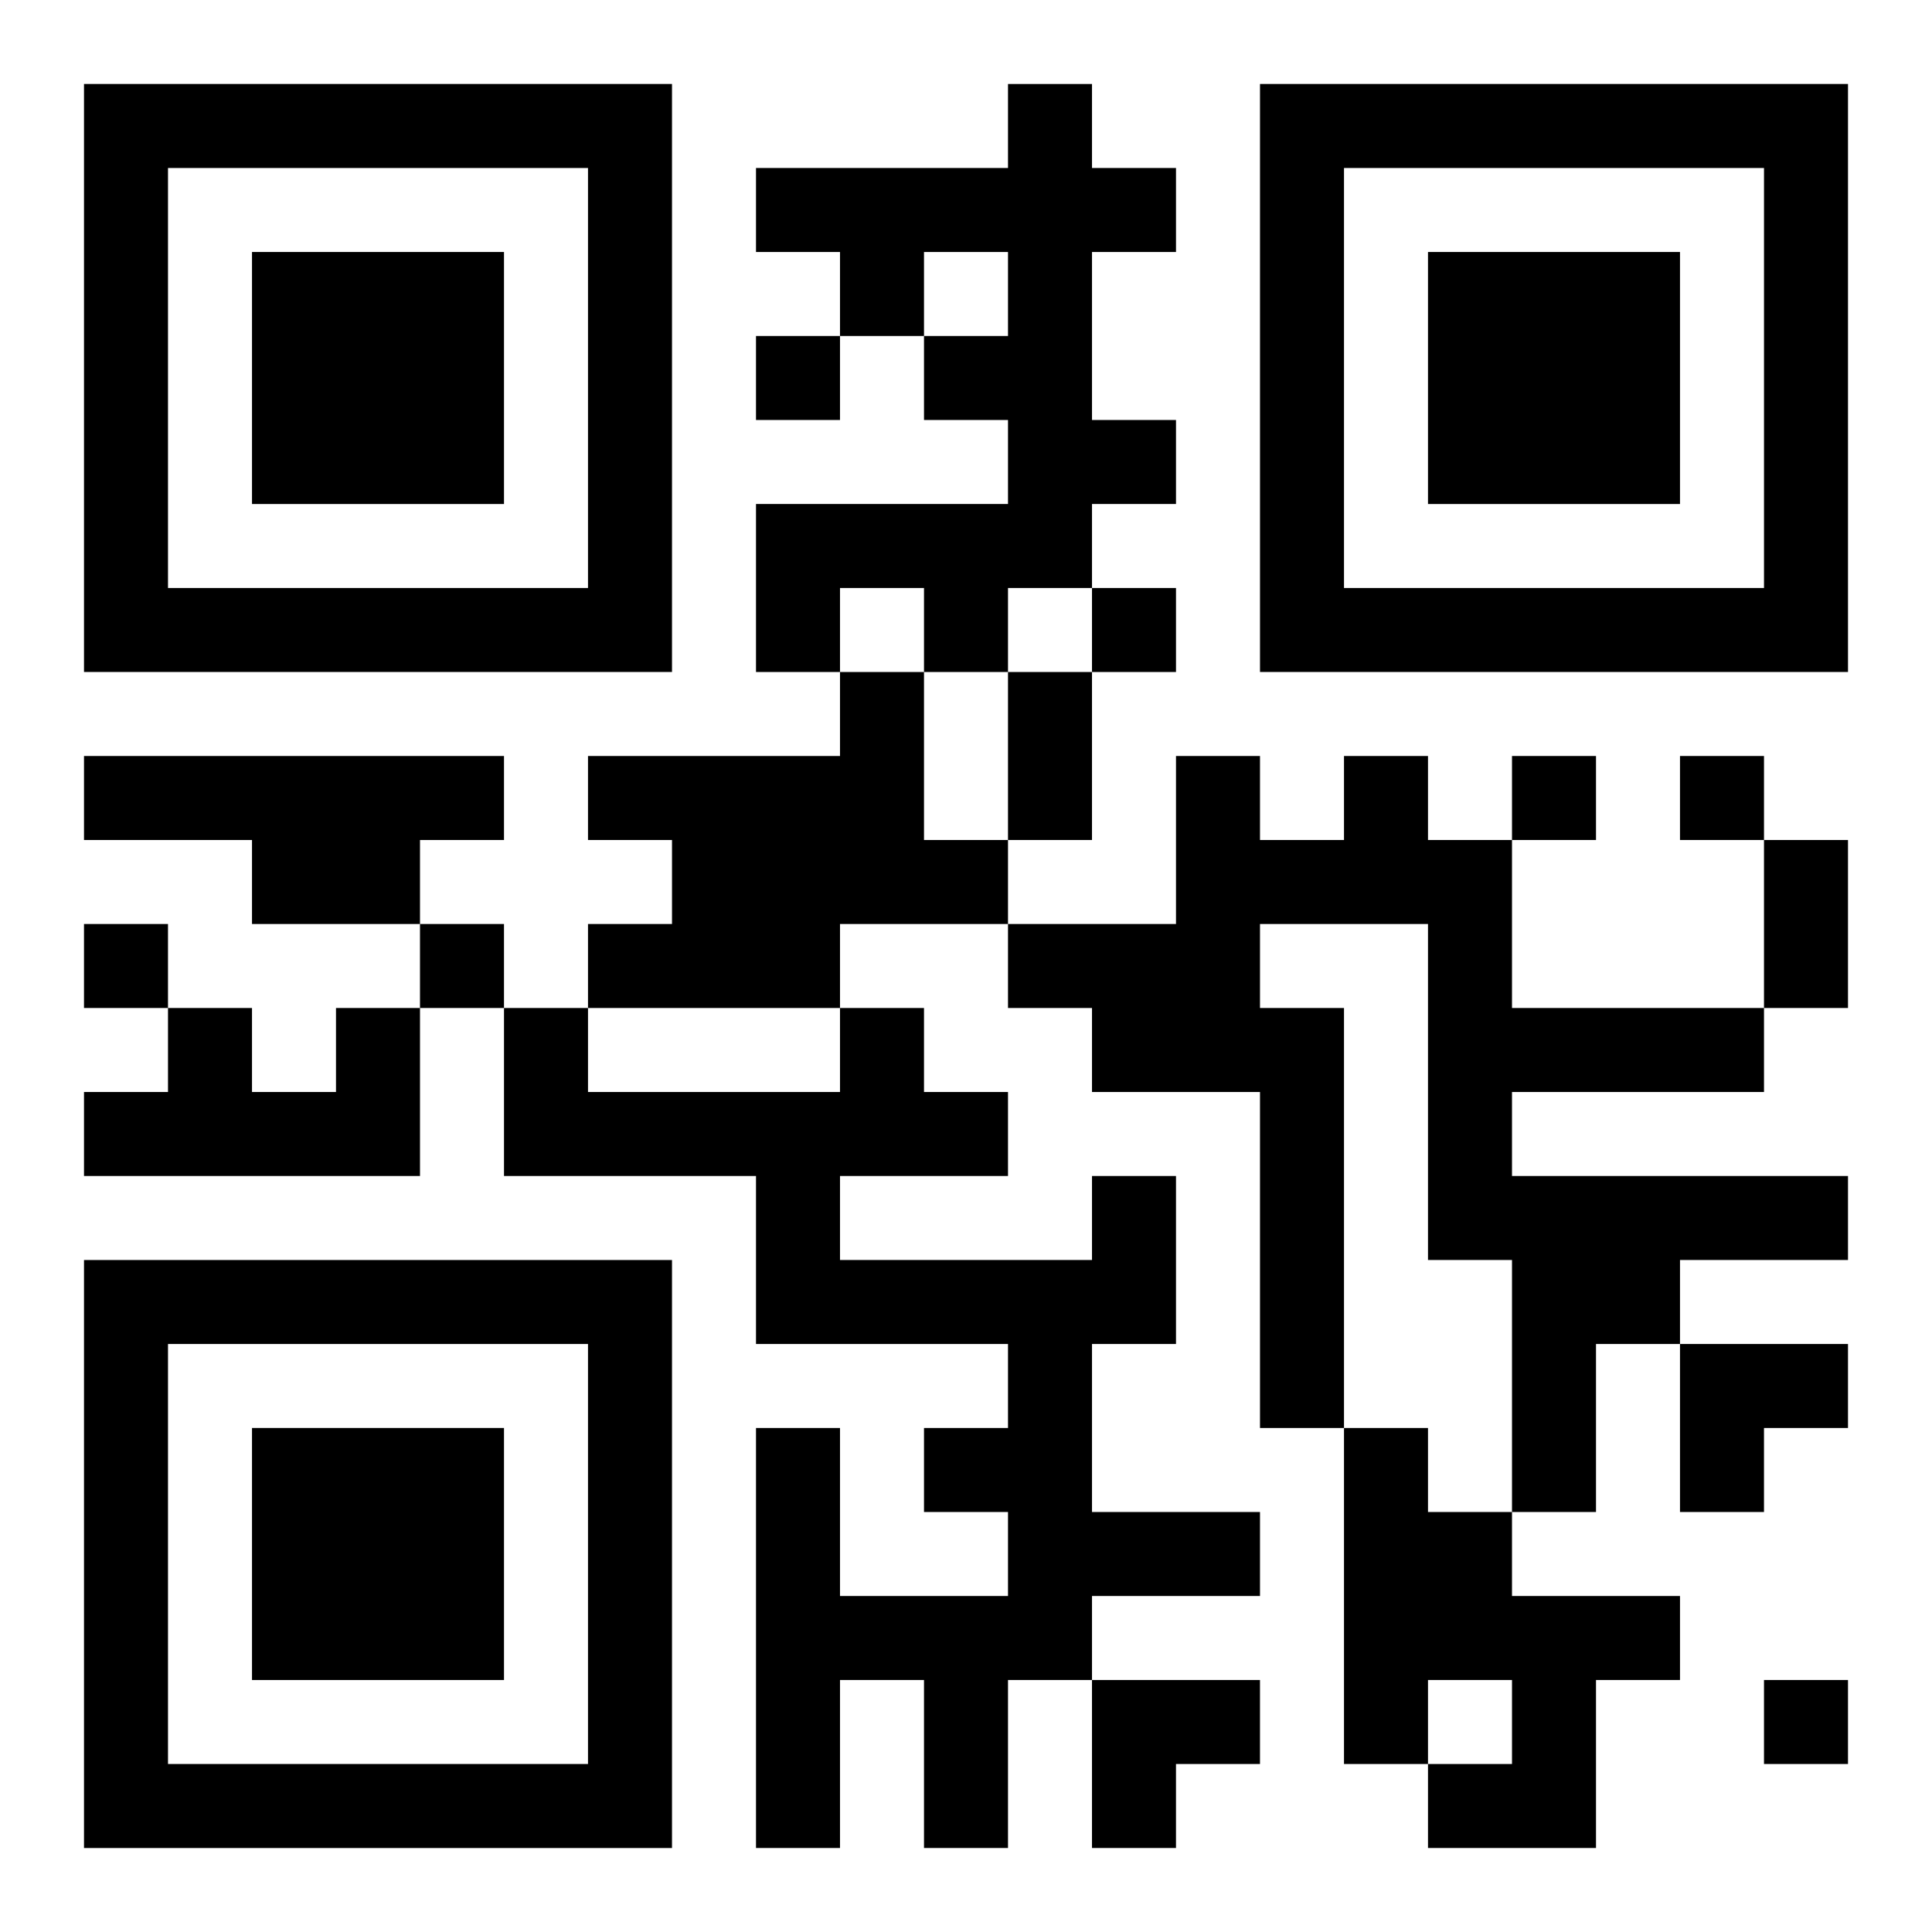 <?xml version="1.0" encoding="UTF-8"?>
<svg width="250" height="250" baseProfile="full" version="1.1" viewBox="-1 -1 23 23" xmlns="http://www.w3.org/2000/svg" xmlns:xlink="http://www.w3.org/1999/xlink"><symbol id="a"><path d="m0 7v7h7v-7h-7zm1 1h5v5h-5v-5zm1 1v3h3v-3h-3z"/></symbol><use y="-7" xlink:href="#a"/><use y="7" xlink:href="#a"/><use x="14" y="-7" xlink:href="#a"/><path d="m11 0h1v1h1v1h-1v2h1v1h-1v1h-1v1h-1v-1h-1v1h-1v-2h3v-1h-1v-1h1v-1h-1v1h-1v-1h-1v-1h3v-1m-2 7h1v2h1v1h-2v1h-3v-1h1v-1h-1v-1h3v-1m-9 1h5v1h-1v1h-2v-1h-2v-1m15 0h1v1h1v2h3v1h-3v1h4v1h-2v1h-1v2h-1v-3h-1v-4h-2v1h1v5h-1v-4h-2v-1h-1v-1h2v-2h1v1h1v-1m-12 3h1v2h-4v-1h1v-1h1v1h1v-1m9 2h1v2h-1v2h2v1h-2v1h-1v2h-1v-2h-1v2h-1v-5h1v2h2v-1h-1v-1h1v-1h-3v-2h-3v-2h1v1h3v-1h1v1h1v1h-2v1h3v-1m3 3h1v1h1v1h2v1h-1v2h-2v-1h1v-1h-1v1h-1v-4m-7-13v1h1v-1h-1m4 3v1h1v-1h-1m5 2v1h1v-1h-1m2 0v1h1v-1h-1m-19 2v1h1v-1h-1m4 0v1h1v-1h-1m16 9v1h1v-1h-1m-9-12h1v2h-1v-2m9 2h1v2h-1v-2m-1 6h2v1h-1v1h-1zm-7 4h2v1h-1v1h-1z"/></svg>

